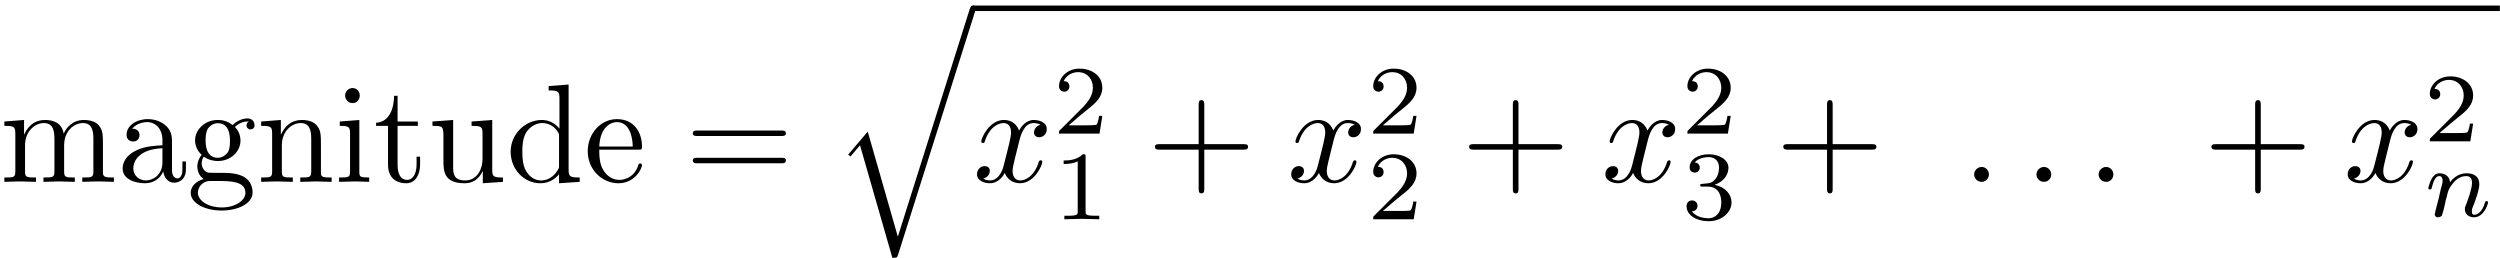 <?xml version="1.0" encoding="UTF-8"?>
<svg xmlns="http://www.w3.org/2000/svg" xmlns:xlink="http://www.w3.org/1999/xlink" width="177.76pt" height="18.33pt" viewBox="0 0 177.76 18.33" version="1.1">
<defs>
<g>
<symbol overflow="visible" id="glyph0-0">
<path style="stroke:none;" d=""/>
</symbol>
<symbol overflow="visible" id="glyph0-1">
<path style="stroke:none;" d="M 1.09 -3.42 L 1.09 -0.75 C 1.09 -0.31 0.98 -0.31 0.31 -0.31 L 0.31 0 C 0.67 -0.01 1.17 -0.03 1.45 -0.03 C 1.70 -0.03 2.21 -0.01 2.56 0 L 2.56 -0.31 C 1.89 -0.31 1.78 -0.31 1.78 -0.75 L 1.78 -2.59 C 1.78 -3.62 2.5 -4.18 3.12 -4.18 C 3.76 -4.18 3.87 -3.65 3.87 -3.07 L 3.87 -0.75 C 3.87 -0.31 3.76 -0.31 3.09 -0.31 L 3.09 0 C 3.43 -0.01 3.95 -0.03 4.21 -0.03 C 4.46 -0.03 5 -0.01 5.32 0 L 5.32 -0.31 C 4.67 -0.31 4.56 -0.31 4.56 -0.75 L 4.56 -2.59 C 4.56 -3.62 5.26 -4.18 5.90 -4.18 C 6.53 -4.18 6.64 -3.65 6.64 -3.07 L 6.64 -0.75 C 6.64 -0.31 6.53 -0.31 5.85 -0.31 L 5.85 0 C 6.20 -0.01 6.71 -0.03 6.98 -0.03 C 7.25 -0.03 7.76 -0.01 8.10 0 L 8.10 -0.31 C 7.59 -0.31 7.34 -0.31 7.32 -0.60 L 7.32 -2.51 C 7.32 -3.37 7.32 -3.67 7.01 -4.03 C 6.87 -4.20 6.54 -4.40 5.96 -4.40 C 5.14 -4.40 4.68 -3.81 4.53 -3.42 C 4.39 -4.29 3.65 -4.40 3.20 -4.40 C 2.46 -4.40 2 -3.98 1.71 -3.35 L 1.71 -4.40 L 0.31 -4.29 L 0.31 -3.98 C 1.01 -3.98 1.09 -3.92 1.09 -3.42 Z M 1.09 -3.42 "/>
</symbol>
<symbol overflow="visible" id="glyph0-2">
<path style="stroke:none;" d="M 3.31 -0.75 C 3.35 -0.35 3.62 0.06 4.09 0.06 C 4.31 0.06 4.92 -0.07 4.92 -0.89 L 4.92 -1.45 L 4.67 -1.45 L 4.67 -0.89 C 4.67 -0.31 4.42 -0.25 4.31 -0.25 C 3.98 -0.25 3.93 -0.70 3.93 -0.75 L 3.93 -2.73 C 3.93 -3.15 3.93 -3.54 3.57 -3.92 C 3.18 -4.31 2.68 -4.46 2.21 -4.46 C 1.39 -4.46 0.70 -4 0.70 -3.34 C 0.70 -3.04 0.90 -2.87 1.17 -2.87 C 1.45 -2.87 1.62 -3.07 1.62 -3.32 C 1.62 -3.45 1.57 -3.78 1.10 -3.78 C 1.39 -4.14 1.87 -4.25 2.18 -4.25 C 2.68 -4.25 3.25 -3.85 3.25 -2.96 L 3.25 -2.60 C 2.73 -2.57 2.04 -2.54 1.42 -2.25 C 0.67 -1.90 0.42 -1.39 0.42 -0.95 C 0.42 -0.14 1.39 0.10 2.01 0.10 C 2.67 0.10 3.12 -0.29 3.31 -0.75 Z M 3.25 -2.39 L 3.25 -1.39 C 3.25 -0.45 2.53 -0.10 2.07 -0.10 C 1.59 -0.10 1.18 -0.45 1.18 -0.95 C 1.18 -1.5 1.60 -2.32 3.25 -2.39 Z M 3.25 -2.39 "/>
</symbol>
<symbol overflow="visible" id="glyph0-3">
<path style="stroke:none;" d="M 2.21 -1.71 C 1.34 -1.71 1.34 -2.71 1.34 -2.93 C 1.34 -3.20 1.35 -3.53 1.5 -3.78 C 1.57 -3.89 1.81 -4.17 2.21 -4.17 C 3.07 -4.17 3.07 -3.18 3.07 -2.95 C 3.07 -2.68 3.07 -2.35 2.92 -2.10 C 2.84 -2 2.60 -1.71 2.21 -1.71 Z M 1.06 -1.32 C 1.06 -1.35 1.06 -1.59 1.21 -1.79 C 1.60 -1.51 2.03 -1.48 2.21 -1.48 C 3.14 -1.48 3.82 -2.17 3.82 -2.93 C 3.82 -3.31 3.67 -3.67 3.42 -3.90 C 3.78 -4.25 4.14 -4.29 4.31 -4.29 C 4.34 -4.29 4.39 -4.29 4.42 -4.28 C 4.31 -4.25 4.25 -4.14 4.25 -4.01 C 4.25 -3.84 4.39 -3.73 4.54 -3.73 C 4.64 -3.73 4.82 -3.79 4.82 -4.03 C 4.82 -4.20 4.71 -4.51 4.32 -4.51 C 4.12 -4.51 3.68 -4.45 3.26 -4.04 C 2.84 -4.37 2.43 -4.40 2.21 -4.40 C 1.28 -4.40 0.59 -3.71 0.59 -2.95 C 0.59 -2.51 0.81 -2.14 1.06 -1.92 C 0.93 -1.78 0.75 -1.45 0.75 -1.09 C 0.75 -0.78 0.89 -0.40 1.20 -0.20 C 0.59 -0.04 0.28 0.39 0.28 0.78 C 0.28 1.5 1.26 2.04 2.48 2.04 C 3.65 2.04 4.68 1.54 4.68 0.76 C 4.68 0.42 4.56 -0.09 4.04 -0.37 C 3.51 -0.64 2.93 -0.64 2.32 -0.64 C 2.07 -0.64 1.65 -0.64 1.57 -0.65 C 1.26 -0.70 1.06 -1 1.06 -1.32 Z M 2.5 1.82 C 1.48 1.82 0.79 1.31 0.79 0.78 C 0.79 0.32 1.17 -0.04 1.60 -0.06 L 2.20 -0.06 C 3.06 -0.06 4.17 -0.06 4.17 0.78 C 4.17 1.32 3.46 1.82 2.5 1.82 Z M 2.5 1.82 "/>
</symbol>
<symbol overflow="visible" id="glyph0-4">
<path style="stroke:none;" d="M 1.09 -3.42 L 1.09 -0.75 C 1.09 -0.31 0.98 -0.31 0.31 -0.31 L 0.31 0 C 0.67 -0.01 1.17 -0.03 1.45 -0.03 C 1.70 -0.03 2.21 -0.01 2.56 0 L 2.56 -0.31 C 1.89 -0.31 1.78 -0.31 1.78 -0.75 L 1.78 -2.59 C 1.78 -3.62 2.5 -4.18 3.12 -4.18 C 3.76 -4.18 3.87 -3.65 3.87 -3.07 L 3.87 -0.75 C 3.87 -0.31 3.76 -0.31 3.09 -0.31 L 3.09 0 C 3.43 -0.01 3.95 -0.03 4.21 -0.03 C 4.46 -0.03 5 -0.01 5.32 0 L 5.32 -0.31 C 4.81 -0.31 4.56 -0.31 4.56 -0.60 L 4.56 -2.51 C 4.56 -3.37 4.56 -3.67 4.25 -4.03 C 4.10 -4.20 3.78 -4.40 3.20 -4.40 C 2.46 -4.40 2 -3.98 1.71 -3.35 L 1.71 -4.40 L 0.31 -4.29 L 0.31 -3.98 C 1.01 -3.98 1.09 -3.92 1.09 -3.42 Z M 1.09 -3.42 "/>
</symbol>
<symbol overflow="visible" id="glyph0-5">
<path style="stroke:none;" d="M 1.76 -4.40 L 0.37 -4.29 L 0.37 -3.98 C 1.01 -3.98 1.10 -3.92 1.10 -3.43 L 1.10 -0.75 C 1.10 -0.31 1 -0.31 0.32 -0.31 L 0.32 0 C 0.64 -0.01 1.18 -0.03 1.42 -0.03 C 1.78 -0.03 2.12 -0.01 2.46 0 L 2.46 -0.31 C 1.79 -0.31 1.76 -0.35 1.76 -0.75 Z M 1.79 -6.14 C 1.79 -6.45 1.56 -6.67 1.28 -6.67 C 0.96 -6.67 0.75 -6.40 0.75 -6.14 C 0.75 -5.87 0.96 -5.60 1.28 -5.60 C 1.56 -5.60 1.79 -5.82 1.79 -6.14 Z M 1.79 -6.14 "/>
</symbol>
<symbol overflow="visible" id="glyph0-6">
<path style="stroke:none;" d="M 1.71 -3.98 L 3.15 -3.98 L 3.15 -4.29 L 1.71 -4.29 L 1.71 -6.12 L 1.46 -6.12 C 1.46 -5.31 1.17 -4.25 0.18 -4.20 L 0.18 -3.98 L 1.03 -3.98 L 1.03 -1.23 C 1.03 -0.01 1.96 0.10 2.32 0.10 C 3.03 0.10 3.31 -0.59 3.31 -1.23 L 3.31 -1.79 L 3.06 -1.79 L 3.06 -1.25 C 3.06 -0.51 2.76 -0.14 2.39 -0.14 C 1.71 -0.14 1.71 -1.04 1.71 -1.21 Z M 1.71 -3.98 "/>
</symbol>
<symbol overflow="visible" id="glyph0-7">
<path style="stroke:none;" d="M 3.89 -0.78 L 3.89 0.10 L 5.32 0 L 5.32 -0.31 C 4.64 -0.31 4.56 -0.37 4.56 -0.87 L 4.56 -4.40 L 3.09 -4.29 L 3.09 -3.98 C 3.78 -3.98 3.87 -3.92 3.87 -3.42 L 3.87 -1.65 C 3.87 -0.78 3.39 -0.10 2.65 -0.10 C 1.82 -0.10 1.78 -0.57 1.78 -1.09 L 1.78 -4.40 L 0.31 -4.29 L 0.31 -3.98 C 1.09 -3.98 1.09 -3.95 1.09 -3.07 L 1.09 -1.57 C 1.09 -0.79 1.09 0.10 2.60 0.10 C 3.17 0.10 3.60 -0.17 3.89 -0.78 Z M 3.89 -0.78 "/>
</symbol>
<symbol overflow="visible" id="glyph0-8">
<path style="stroke:none;" d="M 3.78 -0.54 L 3.78 0.10 L 5.25 0 L 5.25 -0.31 C 4.56 -0.31 4.46 -0.37 4.46 -0.87 L 4.46 -6.92 L 3.04 -6.81 L 3.04 -6.5 C 3.73 -6.5 3.81 -6.43 3.81 -5.93 L 3.81 -3.78 C 3.53 -4.14 3.09 -4.40 2.56 -4.40 C 1.39 -4.40 0.34 -3.42 0.34 -2.14 C 0.34 -0.87 1.31 0.10 2.45 0.10 C 3.09 0.10 3.53 -0.23 3.78 -0.54 Z M 3.78 -3.21 L 3.78 -1.17 C 3.78 -1 3.78 -0.98 3.67 -0.81 C 3.37 -0.32 2.93 -0.10 2.5 -0.10 C 2.04 -0.10 1.68 -0.37 1.45 -0.75 C 1.20 -1.15 1.17 -1.71 1.17 -2.14 C 1.17 -2.5 1.18 -3.09 1.46 -3.54 C 1.68 -3.85 2.06 -4.18 2.60 -4.18 C 2.95 -4.18 3.37 -4.03 3.67 -3.59 C 3.78 -3.42 3.78 -3.40 3.78 -3.21 Z M 3.78 -3.21 "/>
</symbol>
<symbol overflow="visible" id="glyph0-9">
<path style="stroke:none;" d="M 1.10 -2.51 C 1.17 -4 2.01 -4.25 2.35 -4.25 C 3.37 -4.25 3.48 -2.90 3.48 -2.51 Z M 1.10 -2.29 L 3.89 -2.29 C 4.10 -2.29 4.14 -2.29 4.14 -2.51 C 4.14 -3.5 3.59 -4.46 2.35 -4.46 C 1.20 -4.46 0.28 -3.43 0.28 -2.18 C 0.28 -0.85 1.32 0.10 2.46 0.10 C 3.68 0.10 4.14 -1 4.14 -1.18 C 4.14 -1.28 4.06 -1.31 4 -1.31 C 3.92 -1.31 3.89 -1.25 3.87 -1.17 C 3.53 -0.14 2.62 -0.14 2.53 -0.14 C 2.03 -0.14 1.64 -0.43 1.40 -0.81 C 1.10 -1.28 1.10 -1.93 1.10 -2.29 Z M 1.10 -2.29 "/>
</symbol>
<symbol overflow="visible" id="glyph0-10">
<path style="stroke:none;" d="M 6.84 -3.26 C 7 -3.26 7.18 -3.26 7.18 -3.45 C 7.18 -3.65 7 -3.65 6.85 -3.65 L 0.89 -3.65 C 0.75 -3.65 0.56 -3.65 0.56 -3.45 C 0.56 -3.26 0.75 -3.26 0.89 -3.26 Z M 6.85 -1.32 C 7 -1.32 7.18 -1.32 7.18 -1.53 C 7.18 -1.71 7 -1.71 6.84 -1.71 L 0.89 -1.71 C 0.75 -1.71 0.56 -1.71 0.56 -1.53 C 0.56 -1.32 0.75 -1.32 0.89 -1.32 Z M 6.85 -1.32 "/>
</symbol>
<symbol overflow="visible" id="glyph0-11">
<path style="stroke:none;" d="M 4.07 -2.29 L 6.85 -2.29 C 7 -2.29 7.18 -2.29 7.18 -2.5 C 7.18 -2.68 7 -2.68 6.85 -2.68 L 4.07 -2.68 L 4.07 -5.48 C 4.07 -5.62 4.07 -5.81 3.87 -5.81 C 3.67 -5.81 3.67 -5.62 3.67 -5.48 L 3.67 -2.68 L 0.89 -2.68 C 0.75 -2.68 0.56 -2.68 0.56 -2.5 C 0.56 -2.29 0.75 -2.29 0.89 -2.29 L 3.67 -2.29 L 3.67 0.5 C 3.67 0.64 3.67 0.82 3.87 0.82 C 4.07 0.82 4.07 0.64 4.07 0.5 Z M 4.07 -2.29 "/>
</symbol>
<symbol overflow="visible" id="glyph1-0">
<path style="stroke:none;" d=""/>
</symbol>
<symbol overflow="visible" id="glyph1-1">
<path style="stroke:none;" d="M 4.62 16.04 L 2.48 8.57 L 1.09 10.20 L 1.25 10.34 L 1.93 9.54 L 4.23 17.54 C 4.56 17.54 4.56 17.54 4.64 17.31 L 10.12 0 C 10.17 -0.15 10.17 -0.18 10.17 -0.20 C 10.17 -0.31 10.09 -0.40 9.96 -0.40 C 9.81 -0.40 9.78 -0.26 9.73 -0.14 Z M 4.62 16.04 "/>
</symbol>
<symbol overflow="visible" id="glyph2-0">
<path style="stroke:none;" d=""/>
</symbol>
<symbol overflow="visible" id="glyph2-1">
<path style="stroke:none;" d="M 3.32 -3.01 C 3.39 -3.26 3.62 -4.18 4.31 -4.18 C 4.35 -4.18 4.60 -4.18 4.81 -4.06 C 4.53 -4 4.34 -3.76 4.34 -3.51 C 4.34 -3.35 4.45 -3.17 4.71 -3.17 C 4.93 -3.17 5.25 -3.34 5.25 -3.75 C 5.25 -4.26 4.67 -4.40 4.32 -4.40 C 3.75 -4.40 3.40 -3.87 3.28 -3.65 C 3.03 -4.31 2.5 -4.40 2.20 -4.40 C 1.17 -4.40 0.59 -3.12 0.59 -2.87 C 0.59 -2.76 0.70 -2.76 0.71 -2.76 C 0.79 -2.76 0.82 -2.79 0.84 -2.87 C 1.18 -3.93 1.84 -4.18 2.18 -4.18 C 2.37 -4.18 2.71 -4.09 2.71 -3.51 C 2.71 -3.20 2.54 -2.54 2.18 -1.14 C 2.03 -0.53 1.67 -0.10 1.23 -0.10 C 1.17 -0.10 0.95 -0.10 0.73 -0.23 C 0.98 -0.29 1.20 -0.5 1.20 -0.78 C 1.20 -1.04 0.98 -1.12 0.84 -1.12 C 0.53 -1.12 0.29 -0.87 0.29 -0.54 C 0.29 -0.09 0.78 0.10 1.21 0.10 C 1.89 0.10 2.25 -0.59 2.26 -0.64 C 2.39 -0.28 2.75 0.10 3.34 0.10 C 4.37 0.10 4.93 -1.17 4.93 -1.42 C 4.93 -1.53 4.85 -1.53 4.82 -1.53 C 4.73 -1.53 4.71 -1.48 4.68 -1.42 C 4.35 -0.34 3.68 -0.10 3.37 -0.10 C 2.98 -0.10 2.82 -0.42 2.82 -0.76 C 2.82 -0.98 2.87 -1.20 2.98 -1.64 Z M 3.32 -3.01 "/>
</symbol>
<symbol overflow="visible" id="glyph2-2">
<path style="stroke:none;" d="M 1.90 -0.53 C 1.90 -0.81 1.67 -1.06 1.39 -1.06 C 1.09 -1.06 0.85 -0.81 0.85 -0.53 C 0.85 -0.23 1.09 0 1.39 0 C 1.67 0 1.90 -0.23 1.90 -0.53 Z M 1.90 -0.53 "/>
</symbol>
<symbol overflow="visible" id="glyph3-0">
<path style="stroke:none;" d=""/>
</symbol>
<symbol overflow="visible" id="glyph3-1">
<path style="stroke:none;" d="M 3.51 -1.26 L 3.28 -1.26 C 3.26 -1.10 3.18 -0.70 3.09 -0.64 C 3.04 -0.59 2.51 -0.59 2.40 -0.59 L 1.12 -0.59 C 1.85 -1.23 2.10 -1.43 2.51 -1.76 C 3.03 -2.17 3.51 -2.60 3.51 -3.26 C 3.51 -4.10 2.78 -4.62 1.89 -4.62 C 1.03 -4.62 0.43 -4.01 0.43 -3.37 C 0.43 -3.03 0.73 -2.98 0.81 -2.98 C 0.96 -2.98 1.17 -3.10 1.17 -3.35 C 1.17 -3.48 1.12 -3.73 0.76 -3.73 C 0.98 -4.21 1.45 -4.37 1.78 -4.37 C 2.48 -4.37 2.84 -3.82 2.84 -3.26 C 2.84 -2.65 2.40 -2.18 2.18 -1.93 L 0.51 -0.26 C 0.43 -0.20 0.43 -0.18 0.43 0 L 3.31 0 Z M 3.51 -1.26 "/>
</symbol>
<symbol overflow="visible" id="glyph3-2">
<path style="stroke:none;" d="M 2.32 -4.43 C 2.32 -4.62 2.32 -4.62 2.12 -4.62 C 1.67 -4.18 1.04 -4.18 0.76 -4.18 L 0.76 -3.93 C 0.92 -3.93 1.39 -3.93 1.76 -4.12 L 1.76 -0.57 C 1.76 -0.34 1.76 -0.25 1.07 -0.25 L 0.81 -0.25 L 0.81 0 C 0.93 0 1.79 -0.03 2.04 -0.03 C 2.26 -0.03 3.14 0 3.29 0 L 3.29 -0.25 L 3.03 -0.25 C 2.32 -0.25 2.32 -0.34 2.32 -0.57 Z M 2.32 -4.43 "/>
</symbol>
<symbol overflow="visible" id="glyph3-3">
<path style="stroke:none;" d="M 1.90 -2.32 C 2.45 -2.32 2.84 -1.95 2.84 -1.20 C 2.84 -0.34 2.32 -0.07 1.93 -0.07 C 1.65 -0.07 1.03 -0.15 0.75 -0.57 C 1.07 -0.57 1.15 -0.81 1.15 -0.96 C 1.15 -1.18 0.98 -1.34 0.76 -1.34 C 0.57 -1.34 0.37 -1.21 0.37 -0.93 C 0.37 -0.28 1.09 0.14 1.93 0.14 C 2.90 0.14 3.57 -0.51 3.57 -1.20 C 3.57 -1.75 3.14 -2.29 2.37 -2.45 C 3.09 -2.71 3.35 -3.23 3.35 -3.67 C 3.35 -4.21 2.73 -4.62 1.95 -4.62 C 1.18 -4.62 0.59 -4.25 0.59 -3.68 C 0.59 -3.45 0.75 -3.32 0.95 -3.32 C 1.17 -3.32 1.31 -3.48 1.31 -3.67 C 1.31 -3.87 1.17 -4.03 0.95 -4.04 C 1.20 -4.34 1.67 -4.42 1.93 -4.42 C 2.25 -4.42 2.68 -4.26 2.68 -3.67 C 2.68 -3.37 2.59 -3.04 2.40 -2.84 C 2.18 -2.57 1.98 -2.56 1.64 -2.53 C 1.46 -2.51 1.45 -2.51 1.42 -2.51 C 1.40 -2.51 1.34 -2.5 1.34 -2.42 C 1.34 -2.32 1.40 -2.32 1.53 -2.32 Z M 1.90 -2.32 "/>
</symbol>
<symbol overflow="visible" id="glyph4-0">
<path style="stroke:none;" d=""/>
</symbol>
<symbol overflow="visible" id="glyph4-1">
<path style="stroke:none;" d="M 0.84 -0.43 C 0.82 -0.34 0.78 -0.17 0.78 -0.15 C 0.78 0 0.90 0.06 1.01 0.06 C 1.14 0.06 1.25 -0.01 1.29 -0.07 C 1.32 -0.14 1.37 -0.37 1.42 -0.51 C 1.45 -0.64 1.53 -0.96 1.56 -1.14 C 1.60 -1.29 1.65 -1.45 1.68 -1.60 C 1.76 -1.89 1.78 -1.95 1.98 -2.23 C 2.17 -2.51 2.5 -2.87 3.03 -2.87 C 3.42 -2.87 3.43 -2.51 3.43 -2.39 C 3.43 -1.96 3.14 -1.20 3.03 -0.90 C 2.95 -0.70 2.92 -0.64 2.92 -0.53 C 2.92 -0.15 3.21 0.06 3.57 0.06 C 4.28 0.06 4.57 -0.89 4.57 -1 C 4.57 -1.09 4.5 -1.09 4.46 -1.09 C 4.37 -1.09 4.37 -1.04 4.34 -0.96 C 4.18 -0.40 3.87 -0.12 3.60 -0.12 C 3.45 -0.12 3.42 -0.21 3.42 -0.37 C 3.42 -0.53 3.46 -0.62 3.59 -0.93 C 3.67 -1.15 3.95 -1.89 3.95 -2.28 C 3.95 -2.95 3.42 -3.07 3.04 -3.07 C 2.46 -3.07 2.07 -2.71 1.87 -2.43 C 1.82 -2.92 1.42 -3.07 1.12 -3.07 C 0.82 -3.07 0.67 -2.85 0.57 -2.70 C 0.42 -2.43 0.32 -2.04 0.32 -2 C 0.32 -1.92 0.42 -1.92 0.45 -1.92 C 0.54 -1.92 0.54 -1.93 0.59 -2.12 C 0.70 -2.53 0.84 -2.87 1.10 -2.87 C 1.29 -2.87 1.34 -2.71 1.34 -2.53 C 1.34 -2.40 1.28 -2.14 1.21 -1.95 C 1.17 -1.76 1.10 -1.48 1.07 -1.32 Z M 0.84 -0.43 "/>
</symbol>
</g>
<clipPath id="clip1">
  <path d="M 60 0 L 70 0 L 70 18.33 L 60 18.33 Z M 60 0 "/>
</clipPath>
<clipPath id="clip2">
  <path d="M 68 0 L 177.76 0 L 177.76 1 L 68 1 Z M 68 0 "/>
</clipPath>
</defs>
<g id="surface1">
<g style="fill:rgb(0%,0%,0%);fill-opacity:1;">
  <use xlink:href="#glyph0-1" x="0" y="12.93"/>
  <use xlink:href="#glyph0-2" x="8.30" y="12.93"/>
  <use xlink:href="#glyph0-3" x="13.28" y="12.93"/>
  <use xlink:href="#glyph0-4" x="18.26" y="12.93"/>
  <use xlink:href="#glyph0-5" x="23.79" y="12.93"/>
  <use xlink:href="#glyph0-6" x="26.56" y="12.93"/>
  <use xlink:href="#glyph0-7" x="30.44" y="12.93"/>
  <use xlink:href="#glyph0-8" x="35.97" y="12.93"/>
  <use xlink:href="#glyph0-9" x="41.51" y="12.93"/>
</g>
<g style="fill:rgb(0%,0%,0%);fill-opacity:1;">
  <use xlink:href="#glyph0-10" x="48.70" y="12.93"/>
</g>
<g clip-path="url(#clip1)" clip-rule="nonzero">
<g style="fill:rgb(0%,0%,0%);fill-opacity:1;">
  <use xlink:href="#glyph1-1" x="59.22" y="0.79"/>
</g>
</g>
<g clip-path="url(#clip2)" clip-rule="nonzero">
<path style="fill:none;stroke-width:0.39;stroke-linecap:butt;stroke-linejoin:miter;stroke:rgb(0%,0%,0%);stroke-opacity:1;stroke-miterlimit:10;" d="M -0.00 -0.00 L 108.57 -0.00 " transform="matrix(1,0,0,-1,69.18,0.59)"/>
</g>
<g style="fill:rgb(0%,0%,0%);fill-opacity:1;">
  <use xlink:href="#glyph2-1" x="69.18" y="12.93"/>
</g>
<g style="fill:rgb(0%,0%,0%);fill-opacity:1;">
  <use xlink:href="#glyph3-1" x="74.87" y="9.50"/>
</g>
<g style="fill:rgb(0%,0%,0%);fill-opacity:1;">
  <use xlink:href="#glyph3-2" x="74.87" y="15.59"/>
</g>
<g style="fill:rgb(0%,0%,0%);fill-opacity:1;">
  <use xlink:href="#glyph0-11" x="81.56" y="12.93"/>
</g>
<g style="fill:rgb(0%,0%,0%);fill-opacity:1;">
  <use xlink:href="#glyph2-1" x="91.52" y="12.93"/>
</g>
<g style="fill:rgb(0%,0%,0%);fill-opacity:1;">
  <use xlink:href="#glyph3-1" x="97.21" y="9.50"/>
</g>
<g style="fill:rgb(0%,0%,0%);fill-opacity:1;">
  <use xlink:href="#glyph3-1" x="97.21" y="15.59"/>
</g>
<g style="fill:rgb(0%,0%,0%);fill-opacity:1;">
  <use xlink:href="#glyph0-11" x="103.90" y="12.93"/>
</g>
<g style="fill:rgb(0%,0%,0%);fill-opacity:1;">
  <use xlink:href="#glyph2-1" x="113.86" y="12.93"/>
</g>
<g style="fill:rgb(0%,0%,0%);fill-opacity:1;">
  <use xlink:href="#glyph3-1" x="119.55" y="9.50"/>
</g>
<g style="fill:rgb(0%,0%,0%);fill-opacity:1;">
  <use xlink:href="#glyph3-3" x="119.55" y="15.59"/>
</g>
<g style="fill:rgb(0%,0%,0%);fill-opacity:1;">
  <use xlink:href="#glyph0-11" x="126.24" y="12.93"/>
</g>
<g style="fill:rgb(0%,0%,0%);fill-opacity:1;">
  <use xlink:href="#glyph2-2" x="139.52" y="12.93"/>
</g>
<g style="fill:rgb(0%,0%,0%);fill-opacity:1;">
  <use xlink:href="#glyph2-2" x="143.95" y="12.93"/>
</g>
<g style="fill:rgb(0%,0%,0%);fill-opacity:1;">
  <use xlink:href="#glyph2-2" x="148.37" y="12.93"/>
</g>
<g style="fill:rgb(0%,0%,0%);fill-opacity:1;">
  <use xlink:href="#glyph0-11" x="156.68" y="12.93"/>
</g>
<g style="fill:rgb(0%,0%,0%);fill-opacity:1;">
  <use xlink:href="#glyph2-1" x="166.64" y="12.93"/>
</g>
<g style="fill:rgb(0%,0%,0%);fill-opacity:1;">
  <use xlink:href="#glyph3-1" x="172.34" y="10.05"/>
</g>
<g style="fill:rgb(0%,0%,0%);fill-opacity:1;">
  <use xlink:href="#glyph4-1" x="172.34" y="15.39"/>
</g>
</g>
</svg>
